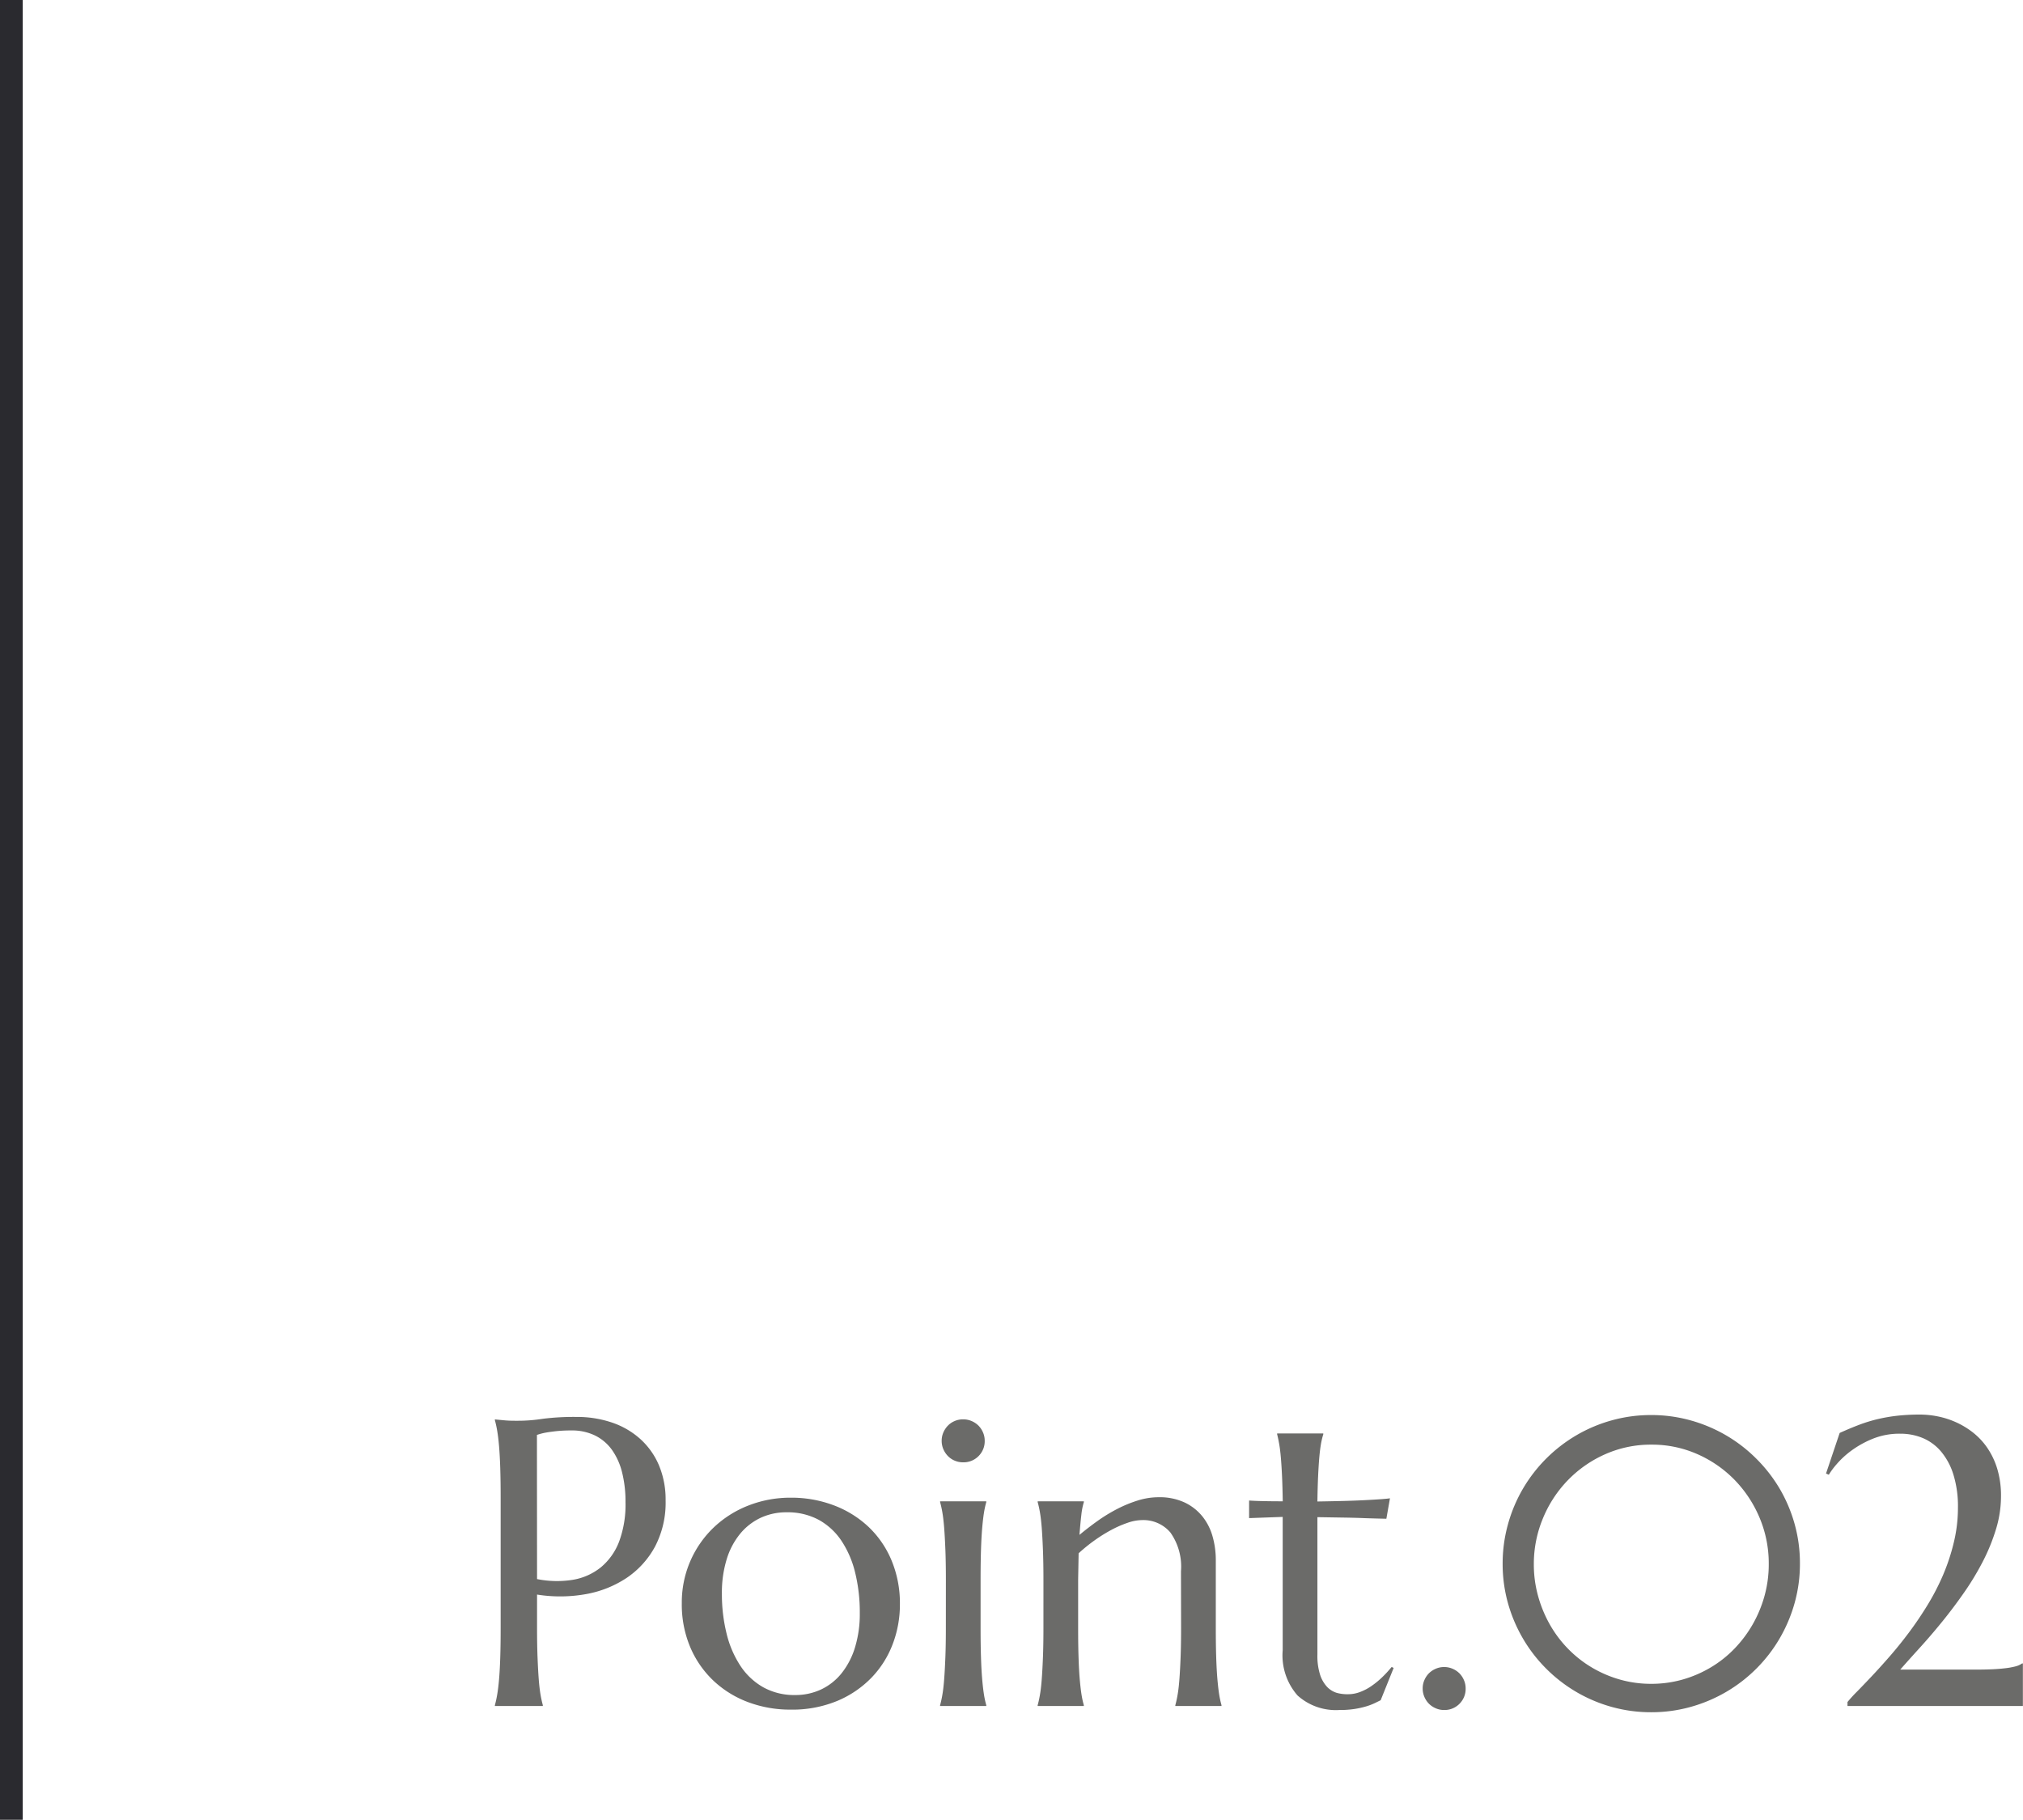<svg xmlns="http://www.w3.org/2000/svg" width="88.94" height="80" viewBox="0 0 88.94 80">
  <g id="グループ_85925" data-name="グループ 85925" transform="translate(-383.5 -3739)">
    <path id="パス_138632" data-name="パス 138632" d="M3.111-5.581a4.428,4.428,0,0,0,1.578.031A2.651,2.651,0,0,0,5.919-6.1a2.726,2.726,0,0,0,.8-1.129A4.684,4.684,0,0,0,7-8.965a5.234,5.234,0,0,0-.149-1.3,2.918,2.918,0,0,0-.444-.993,2.011,2.011,0,0,0-.743-.633,2.311,2.311,0,0,0-1.046-.224,6.152,6.152,0,0,0-.659.031q-.281.031-.475.066a2.685,2.685,0,0,0-.378.1ZM1.257-12.6l.369.035q.167.018.374.022t.426,0a6.931,6.931,0,0,0,.927-.083,10.877,10.877,0,0,1,1.49-.083,4.772,4.772,0,0,1,1.56.246,3.568,3.568,0,0,1,1.244.721,3.287,3.287,0,0,1,.822,1.156,3.876,3.876,0,0,1,.294,1.551A4.155,4.155,0,0,1,8.3-7.014a3.879,3.879,0,0,1-1.248,1.38,4.722,4.722,0,0,1-1.8.716A6.432,6.432,0,0,1,3.111-4.9v1.459q0,.747.022,1.305t.053.962q.031.4.079.677a4.672,4.672,0,0,0,.1.457V0H1.257V-.035a4.672,4.672,0,0,0,.1-.457q.048-.272.083-.677t.053-.962q.018-.558.018-1.305V-9.158q0-.747-.018-1.305t-.053-.967q-.035-.409-.083-.681a4.672,4.672,0,0,0-.1-.457ZM9.475-4.518a4.564,4.564,0,0,1,.369-1.841,4.546,4.546,0,0,1,1.015-1.472,4.659,4.659,0,0,1,1.525-.976,5.041,5.041,0,0,1,1.89-.352,5.252,5.252,0,0,1,1.868.33,4.576,4.576,0,0,1,1.525.936A4.32,4.32,0,0,1,18.69-6.416a4.9,4.9,0,0,1,.374,1.951,4.87,4.87,0,0,1-.316,1.74,4.327,4.327,0,0,1-.932,1.477A4.531,4.531,0,0,1,16.308-.224a5.17,5.17,0,0,1-2.052.382A5.254,5.254,0,0,1,12.4-.167,4.527,4.527,0,0,1,10.881-1.1,4.382,4.382,0,0,1,9.853-2.571,4.818,4.818,0,0,1,9.475-4.518ZM14.458-.483A2.66,2.66,0,0,0,15.6-.729a2.546,2.546,0,0,0,.9-.712,3.406,3.406,0,0,0,.589-1.134,5.013,5.013,0,0,0,.211-1.512,7.291,7.291,0,0,0-.2-1.762,4.388,4.388,0,0,0-.6-1.406A2.873,2.873,0,0,0,15.5-8.183a2.887,2.887,0,0,0-1.415-.334,2.671,2.671,0,0,0-1.143.242,2.594,2.594,0,0,0-.9.7,3.266,3.266,0,0,0-.593,1.121,4.97,4.97,0,0,0-.211,1.507,7.2,7.2,0,0,0,.207,1.767,4.5,4.5,0,0,0,.611,1.419,2.935,2.935,0,0,0,1.006.94A2.813,2.813,0,0,0,14.458-.483Zm6.627-5.08q0-.747-.022-1.305t-.053-.962q-.031-.4-.079-.677a4.672,4.672,0,0,0-.1-.457V-9h2.03v.035a4.043,4.043,0,0,0-.1.457q-.044.272-.079.677t-.053.962q-.018.558-.018,1.305v2.127q0,.747.018,1.305t.053.962q.035.4.079.677a4.043,4.043,0,0,0,.1.457V0H20.83V-.035a4.672,4.672,0,0,0,.1-.457q.048-.272.079-.677t.053-.962q.022-.558.022-1.305Zm-.185-6.1a.9.9,0,0,1,.075-.365,1,1,0,0,1,.2-.3.909.909,0,0,1,.294-.2.925.925,0,0,1,.374-.075.925.925,0,0,1,.374.075.961.961,0,0,1,.3.2.961.961,0,0,1,.2.3.9.9,0,0,1,.075.365.919.919,0,0,1-.272.677.919.919,0,0,1-.677.272.925.925,0,0,1-.374-.075.909.909,0,0,1-.294-.2,1,1,0,0,1-.2-.3A.925.925,0,0,1,20.9-11.663ZM31.421-5.924a2.588,2.588,0,0,0-.466-1.705,1.559,1.559,0,0,0-1.248-.545,2,2,0,0,0-.633.119,4.743,4.743,0,0,0-.721.316,6.784,6.784,0,0,0-.738.461,7.268,7.268,0,0,0-.694.563L26.9-5.563v2.127q0,.747.018,1.305t.053.962q.035.4.079.677a4.043,4.043,0,0,0,.1.457V0h-2.03V-.035a4.672,4.672,0,0,0,.1-.457q.048-.272.079-.677t.053-.962q.022-.558.022-1.305V-5.563q0-.747-.022-1.305T25.3-7.831q-.031-.4-.079-.677a4.672,4.672,0,0,0-.1-.457V-9h2.03v.035a3.025,3.025,0,0,0-.11.558q-.04.338-.083.883.36-.3.778-.6a7.15,7.15,0,0,1,.866-.532,5.573,5.573,0,0,1,.914-.378,3.065,3.065,0,0,1,.914-.145,2.6,2.6,0,0,1,1.165.237,2.238,2.238,0,0,1,.782.624,2.477,2.477,0,0,1,.439.883,3.787,3.787,0,0,1,.136,1.006v2.988q0,.747.018,1.305t.053.962q.035.4.079.677a4.043,4.043,0,0,0,.1.457V0h-2.03V-.035a4.672,4.672,0,0,0,.1-.457q.048-.272.079-.677t.053-.962q.022-.558.022-1.305ZM38.777-.519a1.487,1.487,0,0,0,.523-.1,2.284,2.284,0,0,0,.5-.264,3.748,3.748,0,0,0,.466-.382,5.059,5.059,0,0,0,.417-.453l.088.044L40.2-.255l-.259.127a2.582,2.582,0,0,1-.369.141,3.979,3.979,0,0,1-.505.114,4.228,4.228,0,0,1-.686.048,2.517,2.517,0,0,1-1.833-.637,2.671,2.671,0,0,1-.655-1.991V-8.314l-1.477.053v-.773q.272.018.65.026T35.895-9q-.009-.624-.031-1.1t-.053-.835q-.031-.356-.075-.6t-.088-.413v-.035h2.03v.035a3.362,3.362,0,0,0-.1.413q-.044.246-.075.6t-.053.831q-.022.479-.031,1.112.554-.009,1.085-.022t.967-.035q.435-.022.738-.044t.4-.04l-.158.9q-.448-.009-.94-.026-.422-.018-.967-.026l-1.125-.018v6.047a2.725,2.725,0,0,0,.119.883,1.423,1.423,0,0,0,.308.532.979.979,0,0,0,.431.264A1.769,1.769,0,0,0,38.777-.519Zm3.27-.255a.9.9,0,0,1,.075-.365.961.961,0,0,1,.2-.3.961.961,0,0,1,.3-.2.9.9,0,0,1,.365-.075.925.925,0,0,1,.374.075.961.961,0,0,1,.3.2.961.961,0,0,1,.2.3.9.9,0,0,1,.075.365.919.919,0,0,1-.272.677.919.919,0,0,1-.677.272A.9.9,0,0,1,42.623.1a.961.961,0,0,1-.3-.2.961.961,0,0,1-.2-.3A.925.925,0,0,1,42.047-.773Zm4.887-5.458a5.19,5.19,0,0,0,.185,1.389,5.546,5.546,0,0,0,.514,1.252,5.162,5.162,0,0,0,.8,1.068,5.077,5.077,0,0,0,1.046.826,5.207,5.207,0,0,0,1.235.532,4.983,4.983,0,0,0,1.38.189,5.03,5.03,0,0,0,1.384-.189A5.188,5.188,0,0,0,54.716-1.7a4.974,4.974,0,0,0,1.042-.826,5.379,5.379,0,0,0,.8-1.068,5.426,5.426,0,0,0,.519-1.252,5.19,5.19,0,0,0,.185-1.389,5.158,5.158,0,0,0-.4-2.035,5.366,5.366,0,0,0-1.1-1.67,5.23,5.23,0,0,0-1.639-1.134,4.926,4.926,0,0,0-2.021-.417,4.926,4.926,0,0,0-2.021.417,5.23,5.23,0,0,0-1.639,1.134,5.3,5.3,0,0,0-1.1,1.67A5.207,5.207,0,0,0,46.934-6.231Zm-1.371-.035A6.414,6.414,0,0,1,45.8-8a6.52,6.52,0,0,1,.659-1.56,6.579,6.579,0,0,1,1.024-1.323A6.579,6.579,0,0,1,48.8-11.9a6.52,6.52,0,0,1,1.56-.659,6.414,6.414,0,0,1,1.731-.233,6.414,6.414,0,0,1,1.731.233,6.6,6.6,0,0,1,1.564.659,6.524,6.524,0,0,1,1.327,1.024A6.579,6.579,0,0,1,57.74-9.558,6.52,6.52,0,0,1,58.4-8a6.414,6.414,0,0,1,.233,1.731A6.4,6.4,0,0,1,58.4-4.531a6.622,6.622,0,0,1-.659,1.56,6.524,6.524,0,0,1-1.024,1.327A6.524,6.524,0,0,1,55.389-.62,6.6,6.6,0,0,1,53.824.04a6.414,6.414,0,0,1-1.731.233A6.414,6.414,0,0,1,50.361.04,6.52,6.52,0,0,1,48.8-.62a6.579,6.579,0,0,1-1.323-1.024,6.524,6.524,0,0,1-1.024-1.327,6.622,6.622,0,0,1-.659-1.56A6.4,6.4,0,0,1,45.563-6.267ZM60.724-.176a6.038,6.038,0,0,1,.413-.453q.281-.286.65-.677t.791-.875q.422-.483.844-1.046t.813-1.2a10.4,10.4,0,0,0,.69-1.332A8.942,8.942,0,0,0,65.4-7.2a6.5,6.5,0,0,0,.18-1.529,4.712,4.712,0,0,0-.2-1.446,2.91,2.91,0,0,0-.541-1.011,2.139,2.139,0,0,0-.8-.593,2.555,2.555,0,0,0-1-.193,3.128,3.128,0,0,0-1.208.224,4.342,4.342,0,0,0-.94.523,3.856,3.856,0,0,0-.65.6,3.329,3.329,0,0,0-.338.457l-.123-.053.6-1.784q.466-.211.875-.365a6.519,6.519,0,0,1,.826-.25,7.335,7.335,0,0,1,.861-.145,9.1,9.1,0,0,1,.98-.048,3.989,3.989,0,0,1,.765.079,3.728,3.728,0,0,1,.8.255,3.61,3.61,0,0,1,.751.453,3.043,3.043,0,0,1,.633.677,3.352,3.352,0,0,1,.439.927,4.087,4.087,0,0,1,.163,1.2,4.964,4.964,0,0,1-.22,1.446,8.448,8.448,0,0,1-.58,1.424,12.023,12.023,0,0,1-.826,1.367q-.466.668-.958,1.274t-.976,1.138q-.483.532-.87.971h3.384q.325,0,.637-.013t.576-.044A3.286,3.286,0,0,0,68.1-1.74a.893.893,0,0,0,.3-.132h.035V0H60.724Z" transform="translate(404 3814)" fill="#6b6b69"/>
    <path id="線_89" data-name="線 89" d="M.5,80h-1V0h1Z" transform="translate(384 3739)" fill="#2a2a2f"/>
  </g>
</svg>
